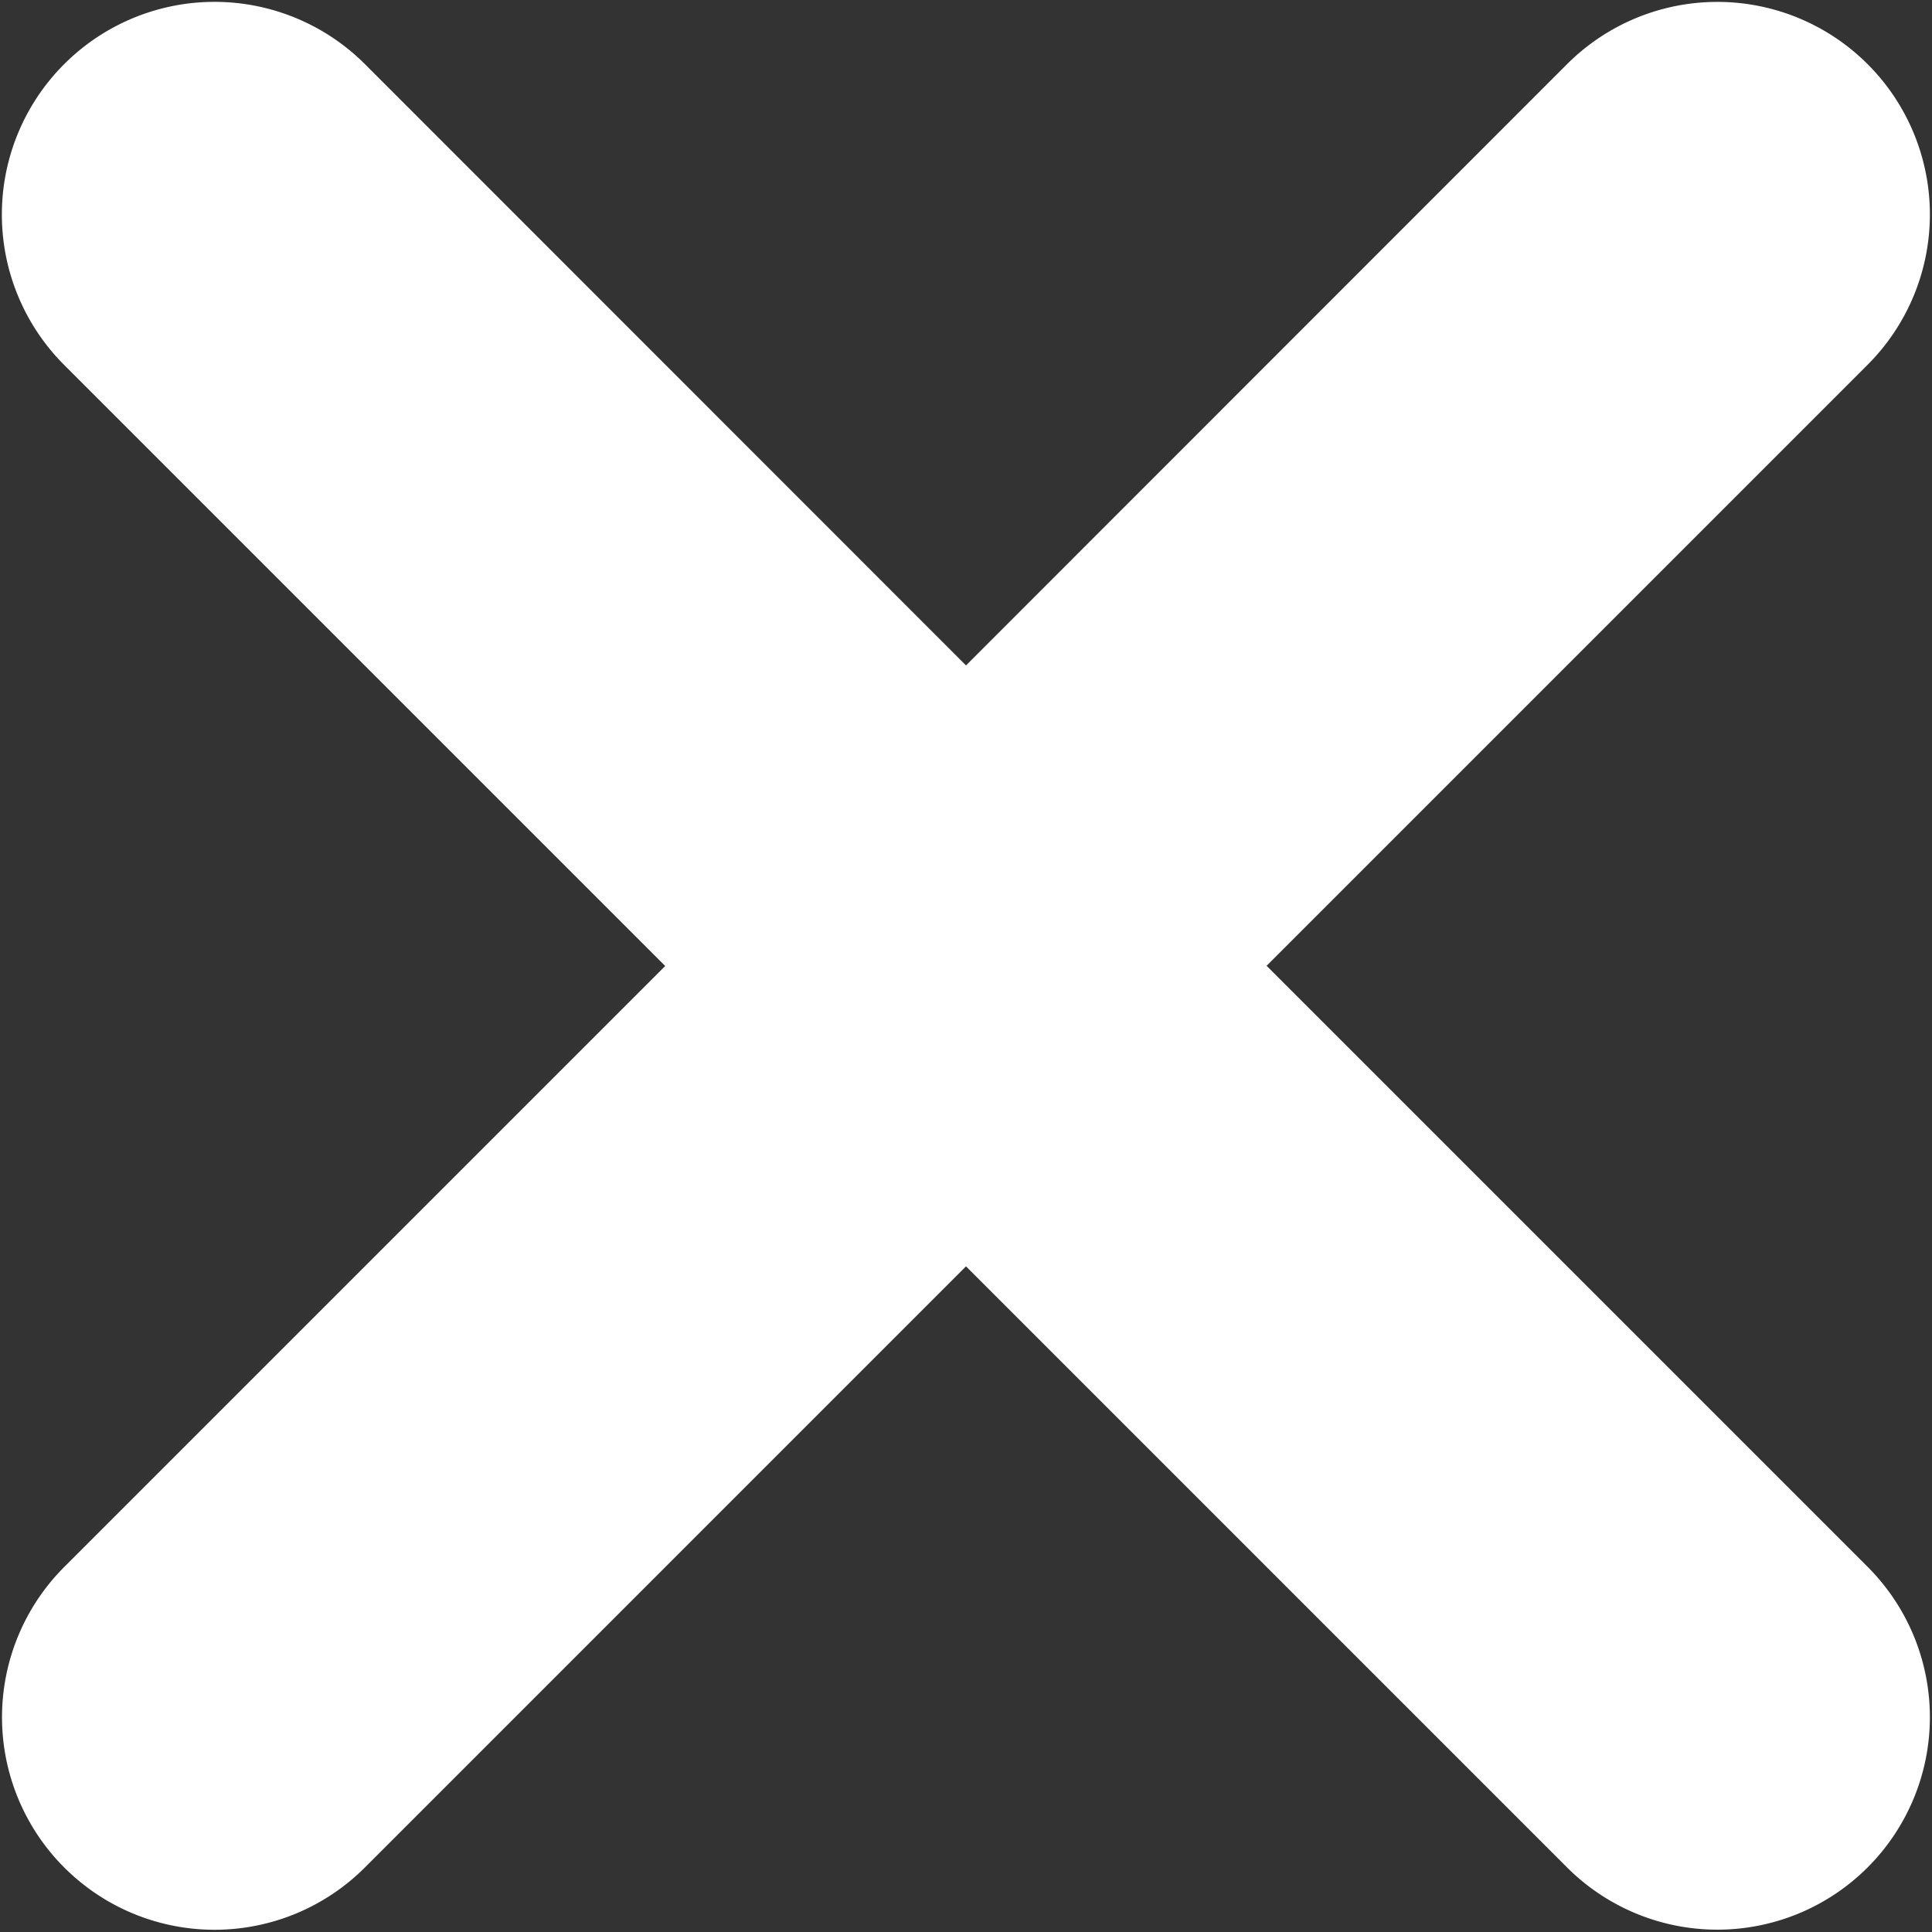 <svg xmlns="http://www.w3.org/2000/svg" width="18.068" height="18.068" viewBox="0 0 18.068 18.068">
  <rect x="0" y="0" width="18.068" height="18.068" fill="#333333" stroke="none"/>
  <path id="路径_169" data-name="路径 169" d="M89.034,86.223,94.655,80.6a1.987,1.987,0,1,1,2.811,2.811l-5.621,5.621,5.621,5.621a1.987,1.987,0,0,1-2.811,2.811l-5.621-5.621-5.621,5.621A1.987,1.987,0,0,1,80.6,94.655l5.621-5.621L80.6,83.413A1.987,1.987,0,0,1,83.413,80.6Z" transform="translate(-80 -80)" fill="#fff"/>
</svg>
